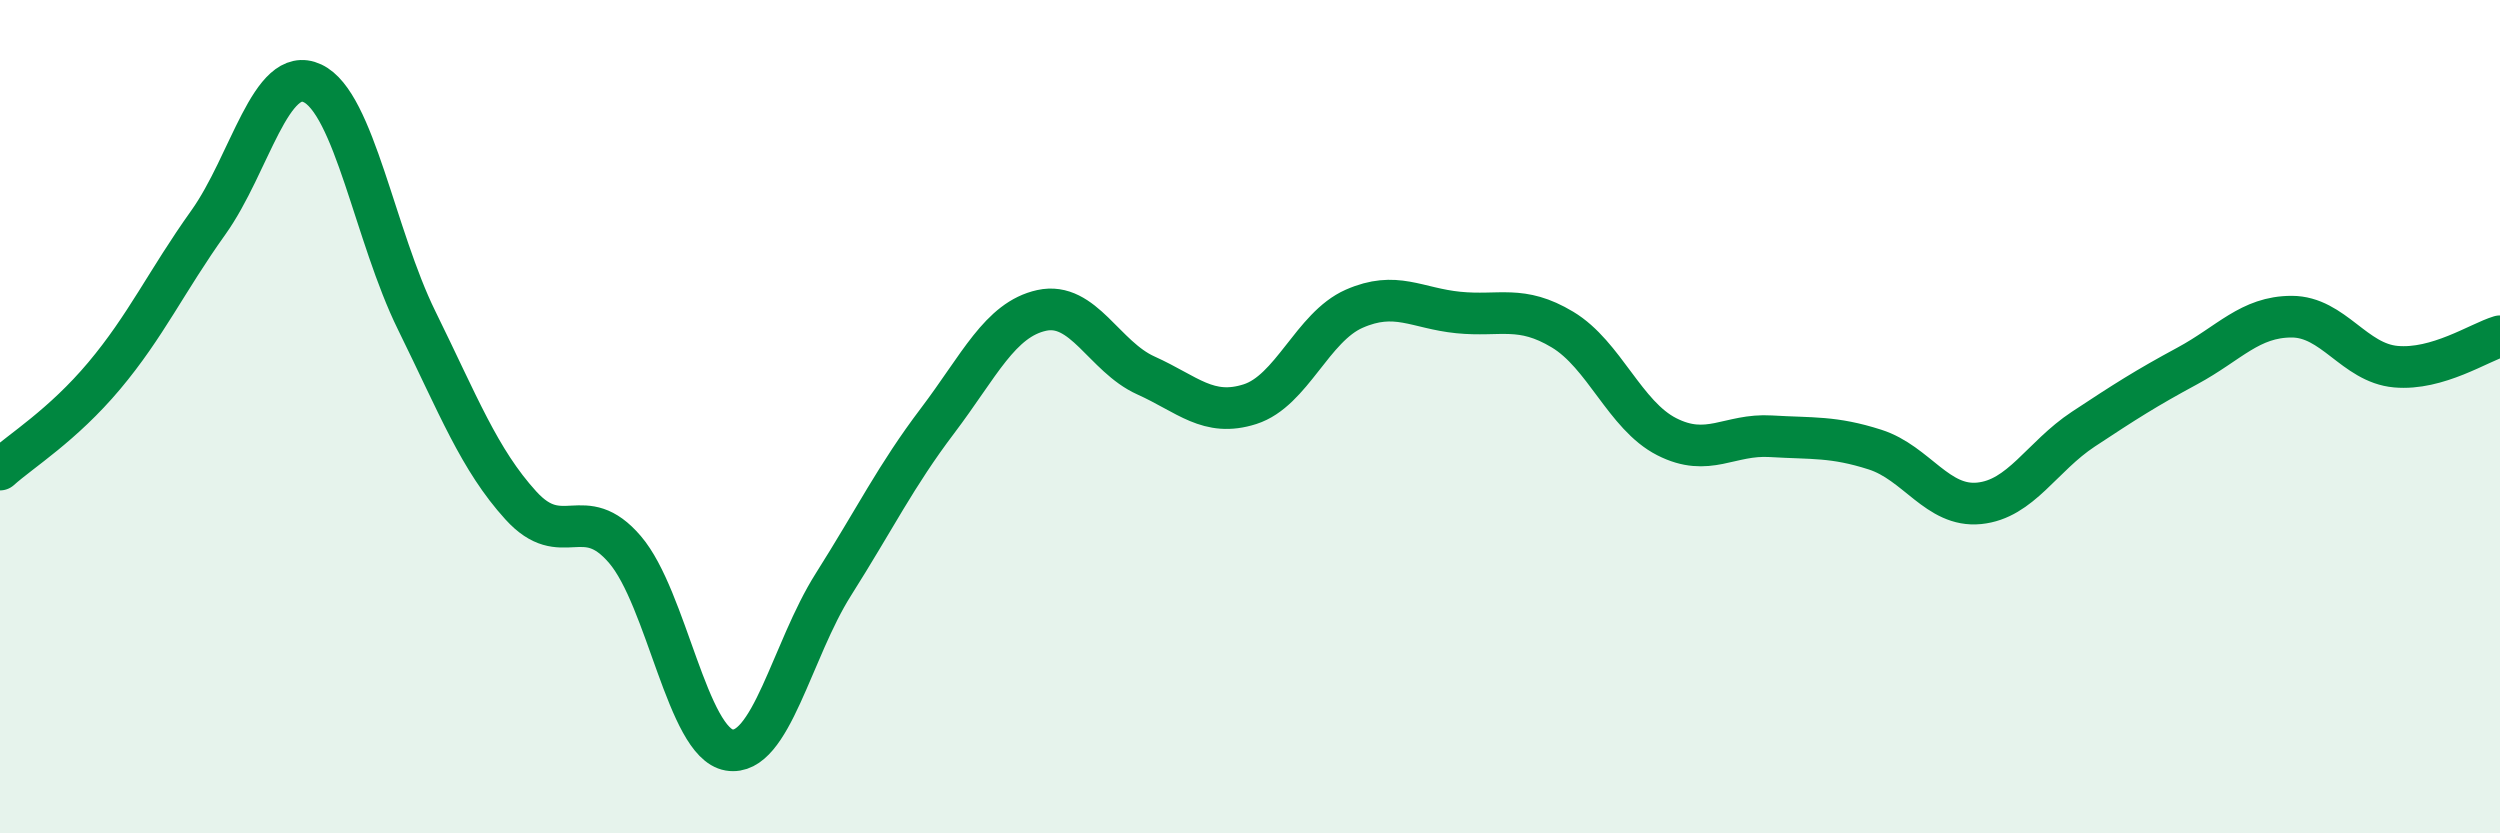 
    <svg width="60" height="20" viewBox="0 0 60 20" xmlns="http://www.w3.org/2000/svg">
      <path
        d="M 0,11.27 C 0.5,10.82 1.5,10.21 2.5,9.02 C 3.5,7.83 4,6.74 5,5.34 C 6,3.94 6.5,1.53 7.5,2 C 8.5,2.47 9,5.66 10,7.69 C 11,9.72 11.5,11.03 12.5,12.13 C 13.5,13.23 14,12.02 15,13.19 C 16,14.36 16.5,17.83 17.5,18 C 18.5,18.17 19,15.61 20,14.03 C 21,12.45 21.5,11.42 22.5,10.1 C 23.5,8.78 24,7.67 25,7.45 C 26,7.23 26.5,8.56 27.5,9.01 C 28.5,9.46 29,10.02 30,9.7 C 31,9.38 31.5,7.85 32.5,7.41 C 33.5,6.97 34,7.4 35,7.5 C 36,7.6 36.5,7.31 37.5,7.91 C 38.5,8.51 39,9.97 40,10.48 C 41,10.99 41.5,10.41 42.5,10.47 C 43.5,10.53 44,10.47 45,10.79 C 46,11.11 46.5,12.18 47.5,12.08 C 48.5,11.98 49,10.96 50,10.3 C 51,9.64 51.5,9.32 52.5,8.78 C 53.5,8.24 54,7.6 55,7.6 C 56,7.6 56.5,8.71 57.5,8.8 C 58.5,8.89 59.5,8.22 60,8.07L60 20L0 20Z"
        fill="#008740"
        opacity="0.1"
        stroke-linecap="round"
        stroke-linejoin="round"
      />
      <path
        d="M 0,11.27 C 0.5,10.82 1.5,10.21 2.5,9.02 C 3.5,7.83 4,6.74 5,5.34 C 6,3.94 6.5,1.53 7.5,2 C 8.5,2.47 9,5.66 10,7.69 C 11,9.72 11.5,11.03 12.5,12.13 C 13.5,13.23 14,12.02 15,13.19 C 16,14.36 16.5,17.83 17.5,18 C 18.5,18.17 19,15.61 20,14.03 C 21,12.45 21.5,11.42 22.5,10.1 C 23.5,8.78 24,7.67 25,7.45 C 26,7.23 26.5,8.56 27.5,9.01 C 28.5,9.46 29,10.02 30,9.7 C 31,9.38 31.5,7.85 32.5,7.41 C 33.5,6.97 34,7.4 35,7.5 C 36,7.6 36.5,7.31 37.5,7.91 C 38.5,8.51 39,9.97 40,10.48 C 41,10.99 41.5,10.41 42.5,10.47 C 43.5,10.53 44,10.47 45,10.79 C 46,11.11 46.5,12.18 47.5,12.08 C 48.5,11.98 49,10.96 50,10.3 C 51,9.64 51.5,9.32 52.5,8.78 C 53.5,8.24 54,7.6 55,7.6 C 56,7.6 56.5,8.71 57.5,8.8 C 58.5,8.89 59.5,8.22 60,8.07"
        stroke="#008740"
        stroke-width="1"
        fill="none"
        stroke-linecap="round"
        stroke-linejoin="round"
      />
    </svg>
  